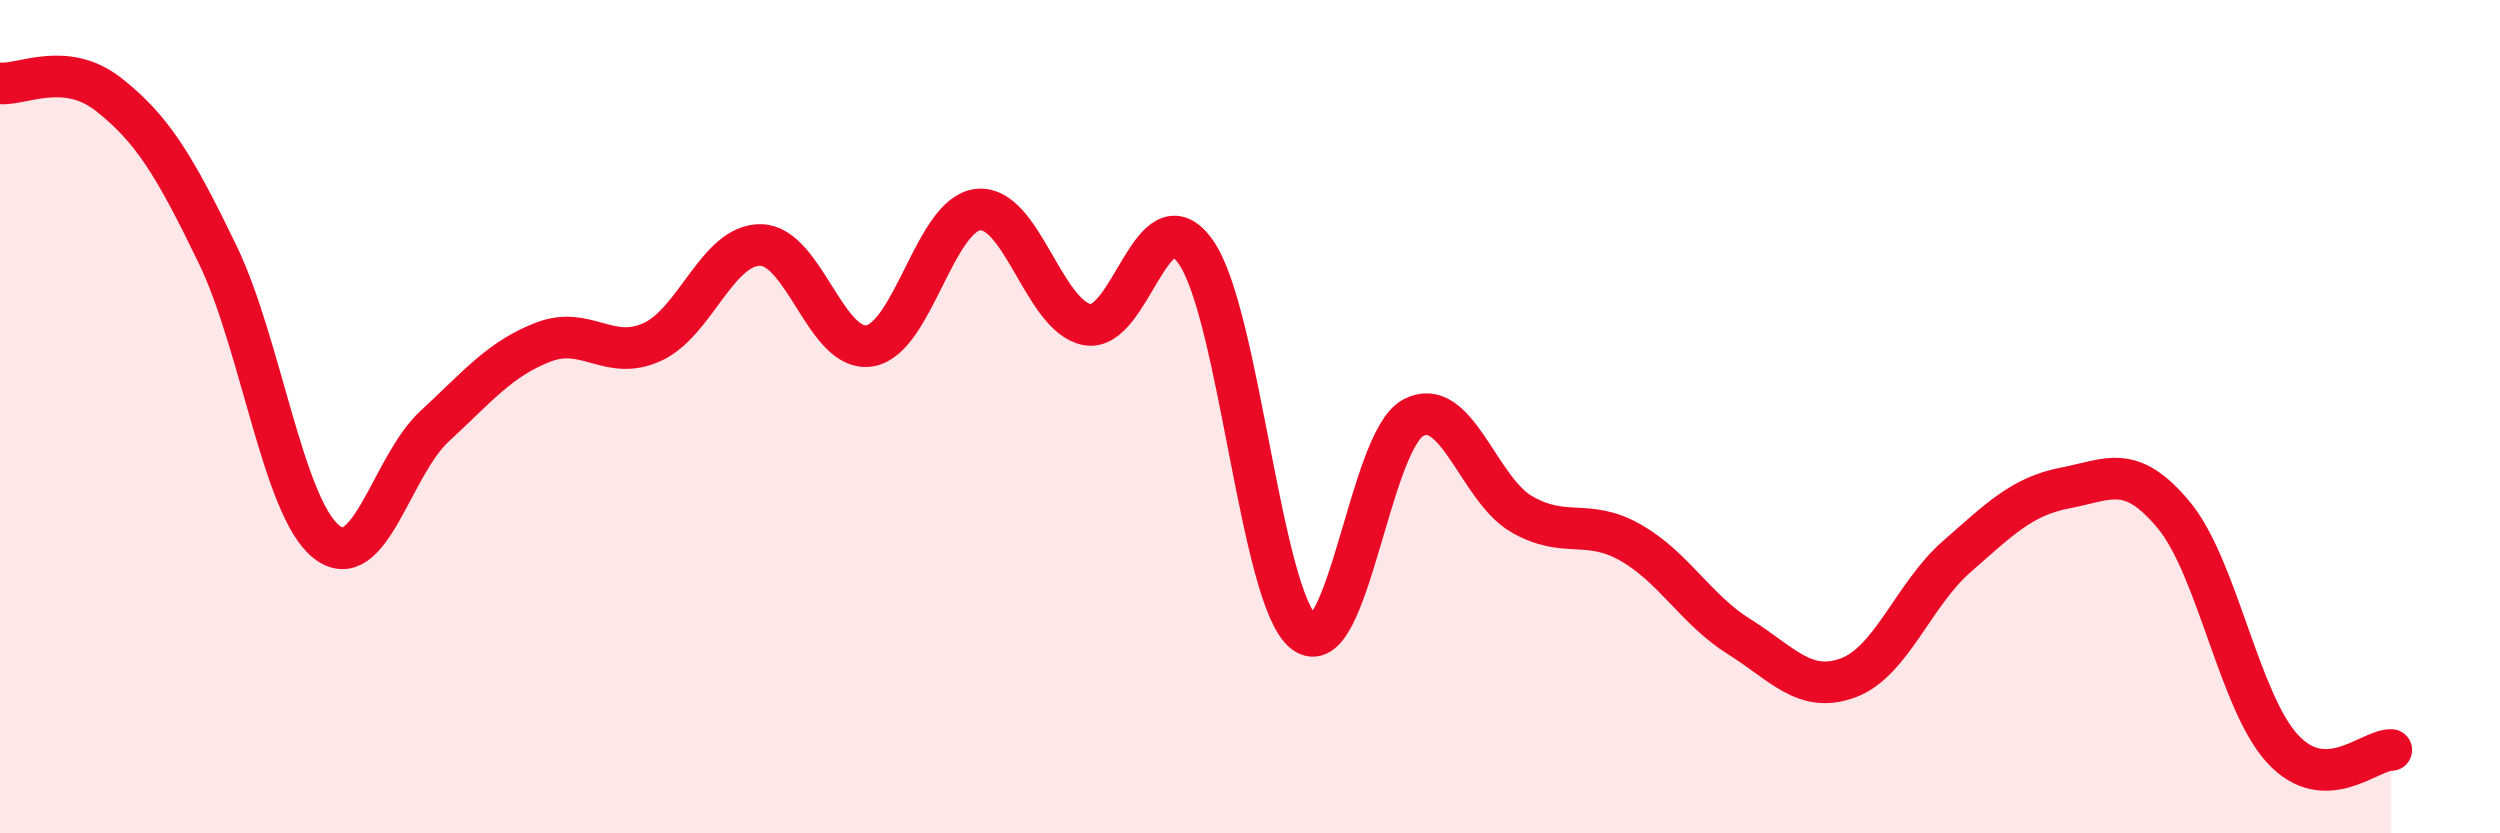 
    <svg width="60" height="20" viewBox="0 0 60 20" xmlns="http://www.w3.org/2000/svg">
      <path
        d="M 0,2 C 0.52,2.05 1.57,1.45 2.61,2.27 C 3.65,3.09 4.18,3.95 5.22,6.1 C 6.26,8.25 6.79,12.17 7.83,13 C 8.87,13.83 9.39,11.19 10.43,10.23 C 11.47,9.27 12,8.61 13.04,8.21 C 14.08,7.81 14.61,8.68 15.65,8.21 C 16.69,7.74 17.22,5.86 18.26,5.88 C 19.3,5.9 19.83,8.47 20.87,8.3 C 21.91,8.13 22.44,5.13 23.48,5.03 C 24.52,4.93 25.05,7.59 26.09,7.79 C 27.13,7.99 27.66,4.57 28.7,6.05 C 29.74,7.53 30.26,14.38 31.3,15.18 C 32.34,15.98 32.87,10.6 33.91,10.03 C 34.95,9.46 35.48,11.74 36.52,12.34 C 37.56,12.94 38.09,12.43 39.13,13.02 C 40.17,13.61 40.7,14.63 41.74,15.28 C 42.78,15.93 43.31,16.65 44.35,16.27 C 45.39,15.89 45.92,14.27 46.96,13.36 C 48,12.45 48.53,11.91 49.57,11.71 C 50.61,11.51 51.13,11.11 52.17,12.36 C 53.21,13.61 53.74,16.84 54.78,17.97 C 55.82,19.1 56.87,17.99 57.39,18L57.39 20L0 20Z"
        fill="#EB0A25"
        opacity="0.1"
        stroke-linecap="round"
        stroke-linejoin="round"
      />
      <path
        d="M 0,2 C 0.52,2.05 1.57,1.45 2.61,2.27 C 3.65,3.09 4.18,3.95 5.22,6.1 C 6.26,8.25 6.79,12.17 7.83,13 C 8.87,13.83 9.39,11.19 10.43,10.23 C 11.47,9.27 12,8.61 13.04,8.21 C 14.08,7.81 14.61,8.68 15.65,8.21 C 16.69,7.74 17.22,5.86 18.26,5.88 C 19.3,5.9 19.83,8.47 20.87,8.3 C 21.91,8.13 22.44,5.13 23.48,5.03 C 24.52,4.93 25.05,7.59 26.09,7.79 C 27.13,7.99 27.66,4.57 28.7,6.05 C 29.74,7.53 30.26,14.38 31.3,15.18 C 32.34,15.98 32.87,10.6 33.91,10.03 C 34.95,9.46 35.48,11.74 36.52,12.34 C 37.56,12.94 38.09,12.43 39.13,13.02 C 40.17,13.61 40.7,14.63 41.74,15.28 C 42.78,15.93 43.31,16.65 44.35,16.27 C 45.39,15.89 45.92,14.27 46.96,13.36 C 48,12.45 48.53,11.91 49.57,11.71 C 50.61,11.51 51.13,11.11 52.17,12.36 C 53.21,13.61 53.74,16.84 54.78,17.97 C 55.82,19.1 56.87,17.99 57.39,18"
        stroke="#EB0A25"
        stroke-width="1"
        fill="none"
        stroke-linecap="round"
        stroke-linejoin="round"
      />
    </svg>
  